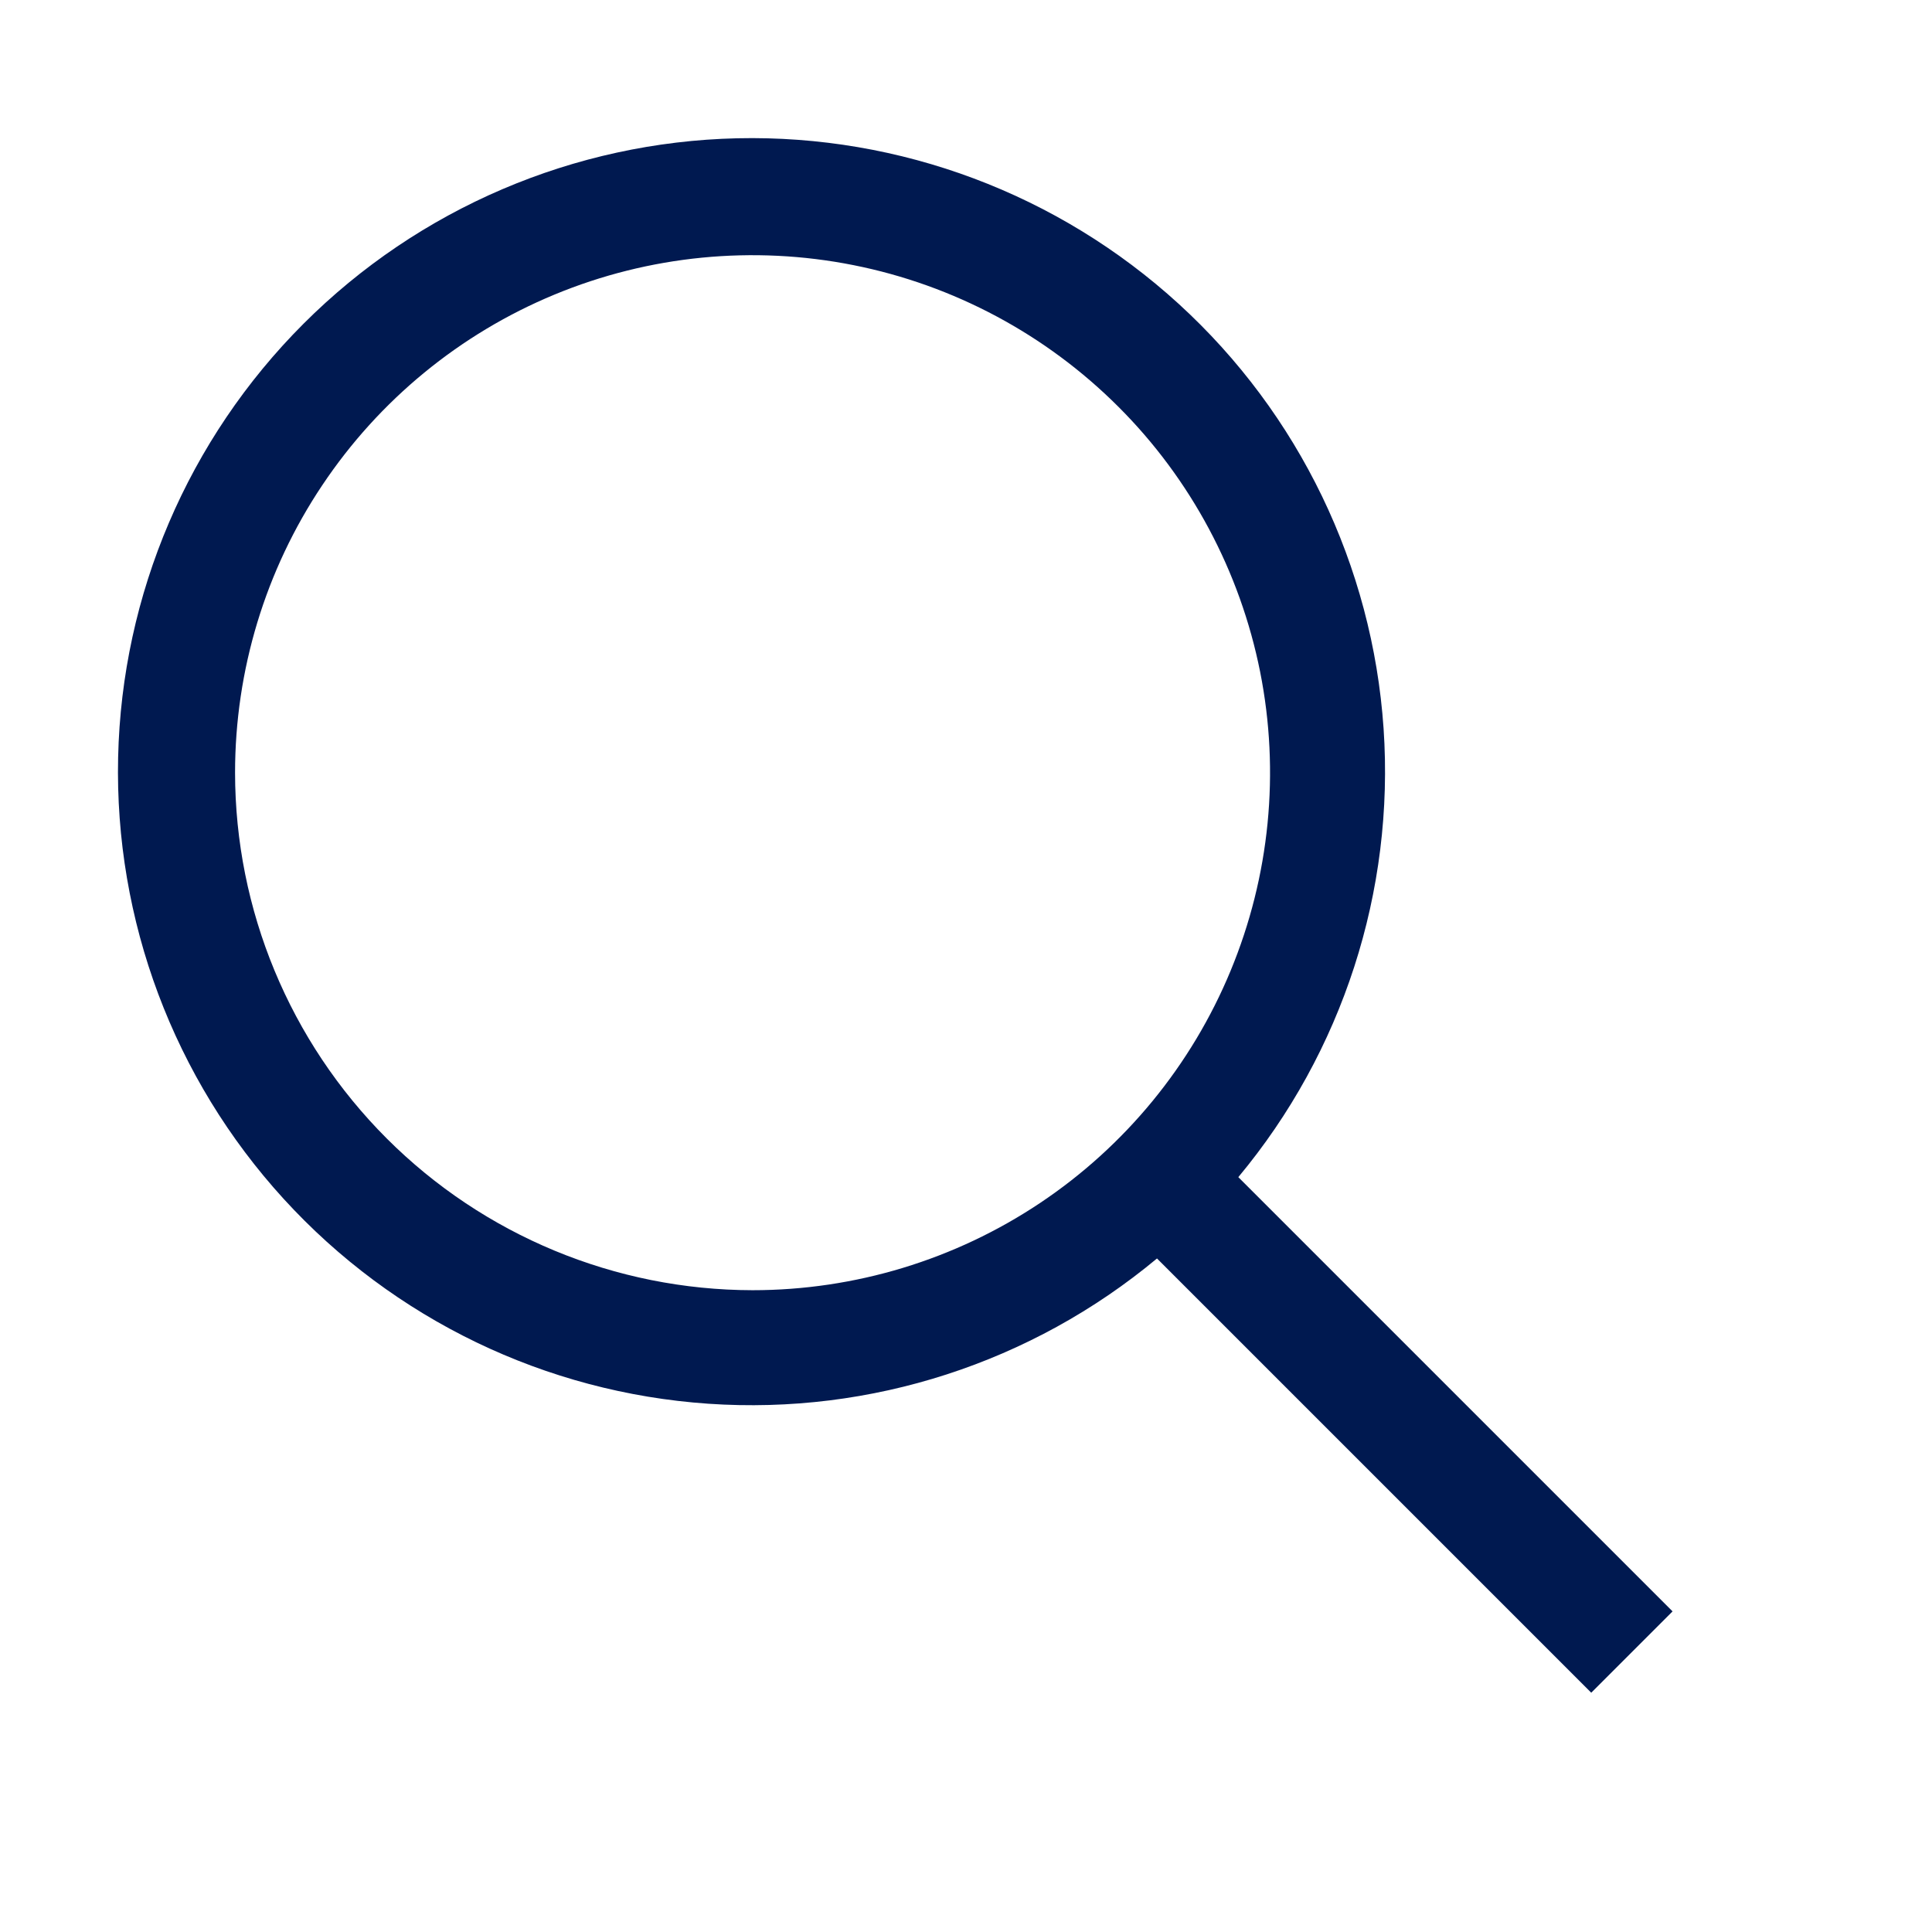 <svg width="21" height="21" viewBox="0 0 21 21" fill="none" xmlns="http://www.w3.org/2000/svg">
<path d="M18.18 17.515L13.46 12.795C14.594 11.434 15.159 9.687 15.039 7.919C14.918 6.151 14.12 4.497 12.812 3.303C11.503 2.108 9.784 1.463 8.012 1.503C6.24 1.544 4.552 2.266 3.299 3.519C2.046 4.772 1.324 6.46 1.284 8.232C1.244 10.003 1.888 11.722 3.083 13.031C4.278 14.34 5.931 15.137 7.7 15.258C9.468 15.379 11.214 14.813 12.576 13.679L17.296 18.399L18.18 17.515ZM2.555 8.399C2.555 7.287 2.884 6.199 3.503 5.274C4.121 4.349 4.999 3.628 6.027 3.202C7.055 2.776 8.186 2.665 9.277 2.882C10.368 3.099 11.37 3.635 12.157 4.422C12.944 5.208 13.479 6.211 13.697 7.302C13.914 8.393 13.802 9.524 13.376 10.552C12.951 11.579 12.23 12.458 11.305 13.076C10.38 13.694 9.292 14.024 8.18 14.024C6.688 14.022 5.258 13.429 4.204 12.375C3.149 11.32 2.556 9.89 2.555 8.399Z" fill="#001950"/>
</svg>
